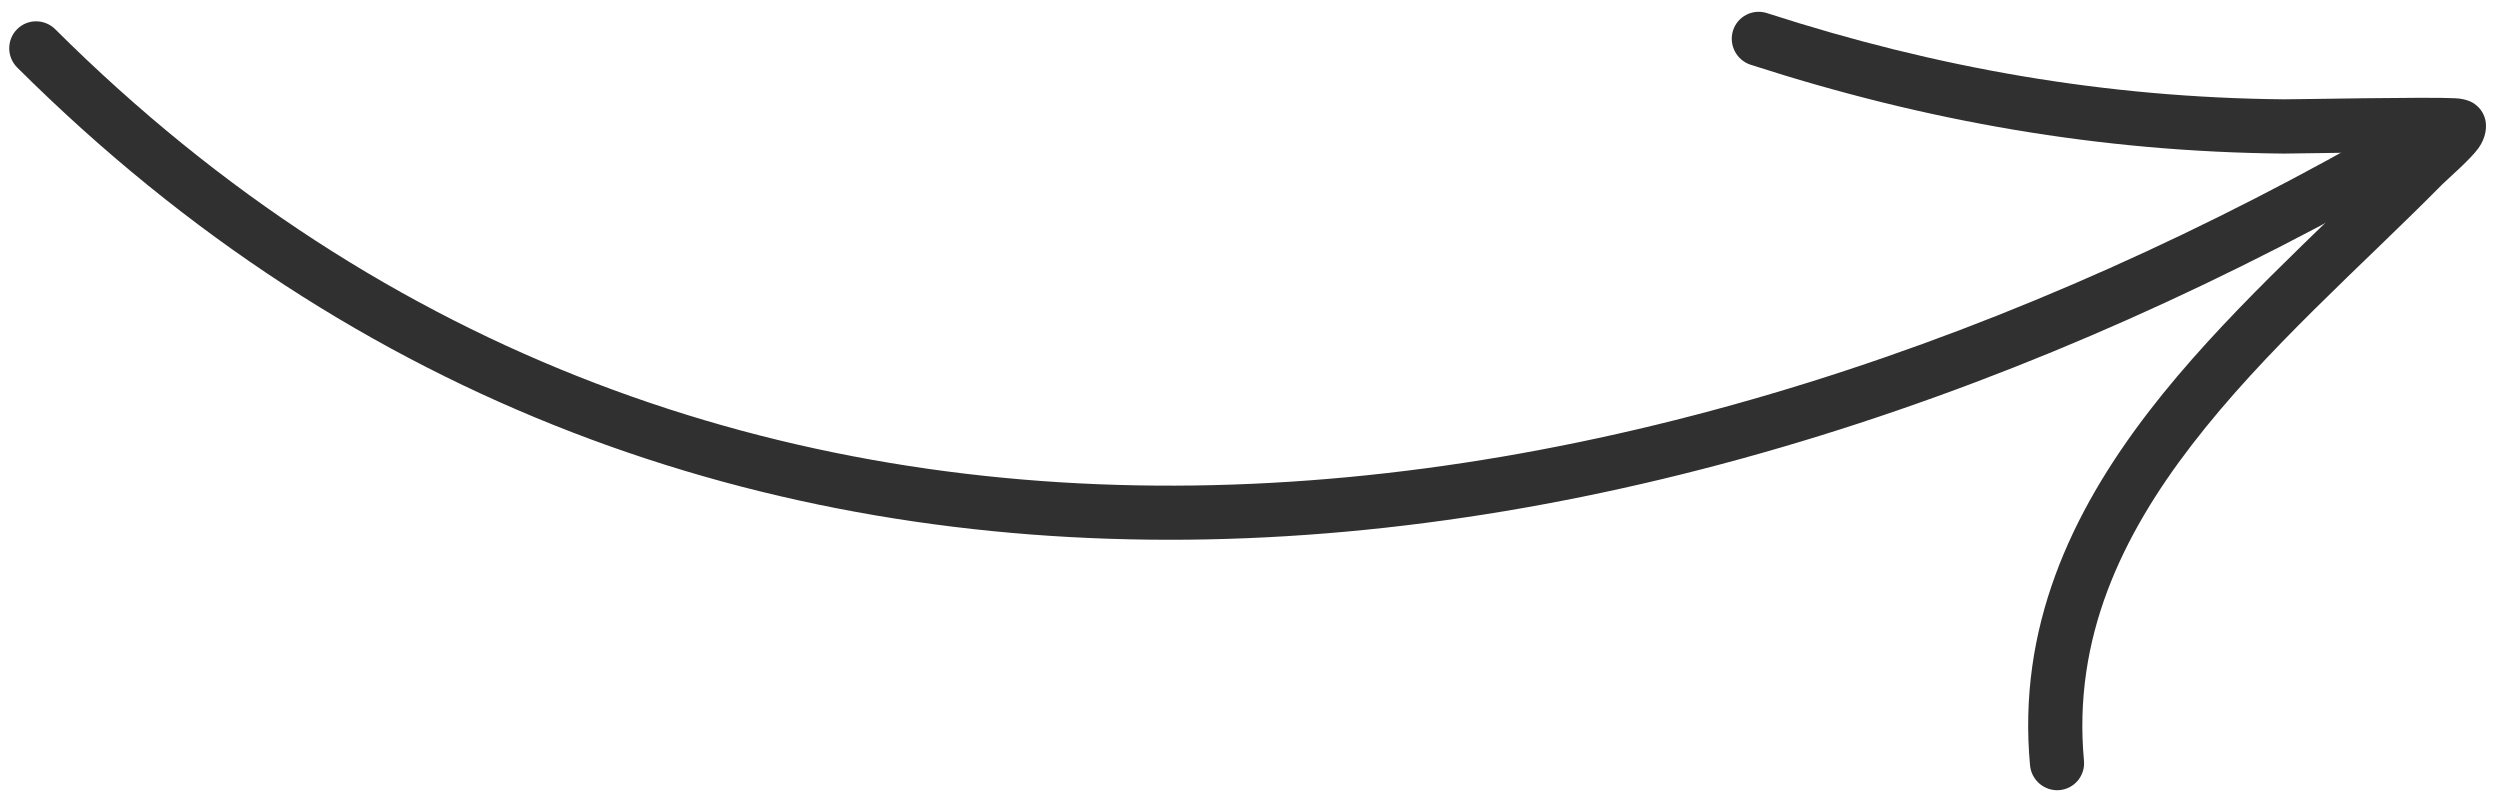 <svg width="165" height="53" viewBox="0 0 165 53" fill="none" xmlns="http://www.w3.org/2000/svg">
<path fill-rule="evenodd" clip-rule="evenodd" d="M3.65 1.934C47.408 45.523 108.763 36.63 158.27 7.949C159.121 7.458 160.218 7.751 160.714 8.608C161.21 9.464 160.926 10.561 160.074 11.052C109.183 40.54 46.123 49.273 1.14 4.461C0.438 3.765 0.431 2.631 1.125 1.93C1.815 1.232 2.945 1.233 3.65 1.934Z" fill="#303030"/>
<path fill-rule="evenodd" clip-rule="evenodd" d="M158.243 10.04C155.105 10.065 151.166 10.142 150.719 10.137C138.598 10.017 127.132 8.019 115.547 4.275C114.606 3.972 114.083 2.96 114.378 2.02C114.674 1.079 115.68 0.563 116.62 0.865C127.853 4.5 138.973 6.44 150.731 6.555C151.416 6.562 160.269 6.386 162.063 6.485C162.799 6.522 163.206 6.772 163.296 6.84C163.789 7.184 163.969 7.61 164.042 7.963C164.122 8.362 164.094 9.051 163.581 9.775C163.04 10.531 161.541 11.814 161.189 12.169C155.89 17.535 149.506 23.058 144.655 29.368C140.029 35.384 136.795 42.125 137.542 50.212C137.634 51.196 136.908 52.063 135.926 52.148C134.944 52.233 134.073 51.499 133.982 50.514C133.148 41.473 136.647 33.894 141.816 27.17C146.639 20.898 152.929 15.378 158.243 10.04Z" fill="#303030"/>
</svg>
